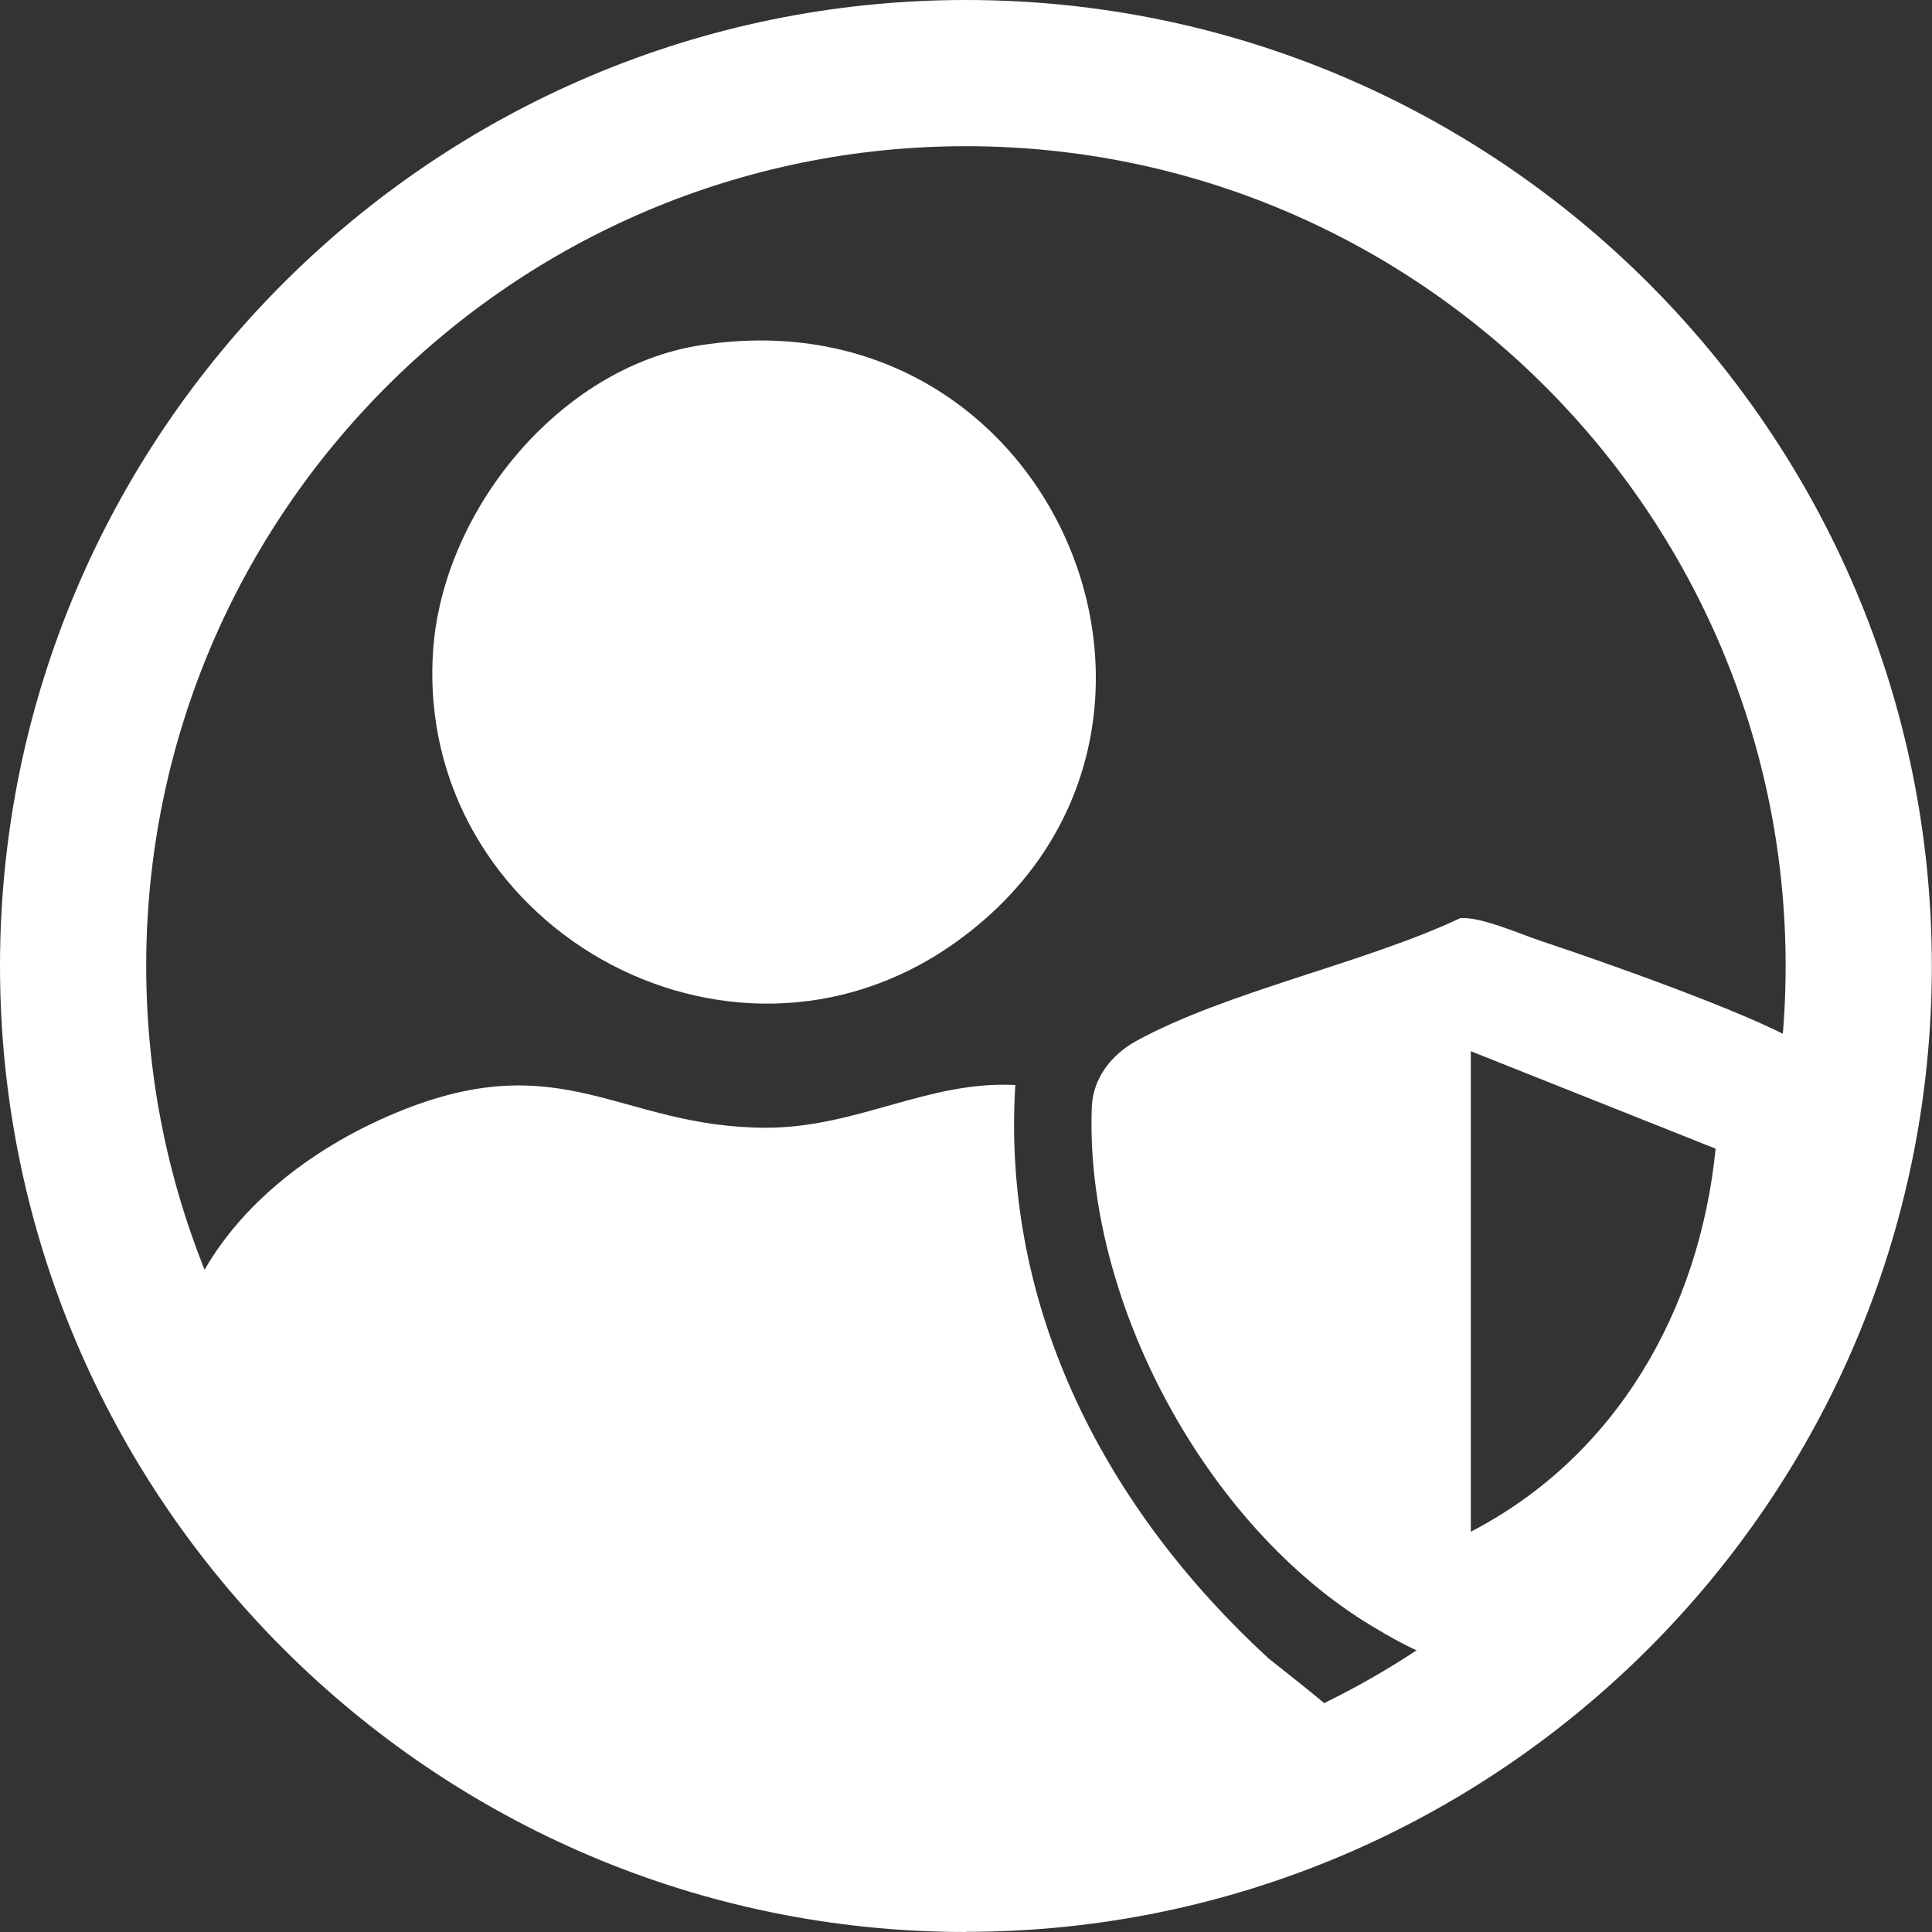 <?xml version="1.0" encoding="UTF-8"?>
<svg xmlns="http://www.w3.org/2000/svg" id="Layer_2" data-name="Layer 2" width="118.93" height="118.93" viewBox="0 0 118.93 118.93">
  <rect x="0" y="0" width="118.93" height="118.93" fill="#333333" stroke="none"/>
  <defs>
    <style>
      .cls-1 {
        fill: #fff;
      }
    </style>
  </defs>
  <g id="Layer_1-2" data-name="Layer 1">
    <g>
      <g id="GfLe6S">
        <g>
          <path class="cls-1" d="M62.5,66.79c-.86,13.86,5.65,26.16,15.58,35.29,9.31,7.37,11.32,8.91-7.21,10.81-3.68-.54-39.36,8.28-57.78-19.82-6.26-9.55.02-19.91,11.36-24.6,10.2-4.21,13.71.95,22.72.95,5.59,0,9.94-2.9,15.32-2.63Z"></path>
          <path class="cls-1" d="M43.14,21.25c22.04-3.43,33.3,24.35,15.57,36.84-13.92,9.81-33.18-1.21-32.05-18.02.58-8.62,7.77-17.47,16.47-18.82Z"></path>
          <path class="cls-1" d="M89.88,56.52c1.24-.12,3.74,1,5.08,1.44,3.76,1.25,12.53,4.34,15.67,6.14,1.69.97,2.76,2.49,2.76,4.51-.01,11.94-6.8,25.5-17.31,31.49-5.09,2.9-6.49,3.09-11.61.01-10.21-6.13-17.72-20.03-17.26-31.98.07-1.77,1.23-3.22,2.72-4.04,5.55-3.05,14.06-4.79,19.96-7.57ZM90.54,64.71v29.58c8.98-4.66,14.08-13.66,15.07-23.58l-15.07-6Z"></path>
        </g>
      </g>
      <path class="cls-1" d="M59.46,118.93C26.68,118.93,0,92.25,0,59.46S26.68,0,59.46,0s59.46,26.68,59.46,59.46-26.68,59.46-59.46,59.46ZM59.46,9c-27.83,0-50.46,22.64-50.46,50.46s22.64,50.46,50.46,50.46,50.46-22.64,50.46-50.46S87.29,9,59.46,9Z"></path>
    </g>
  </g>
</svg>
